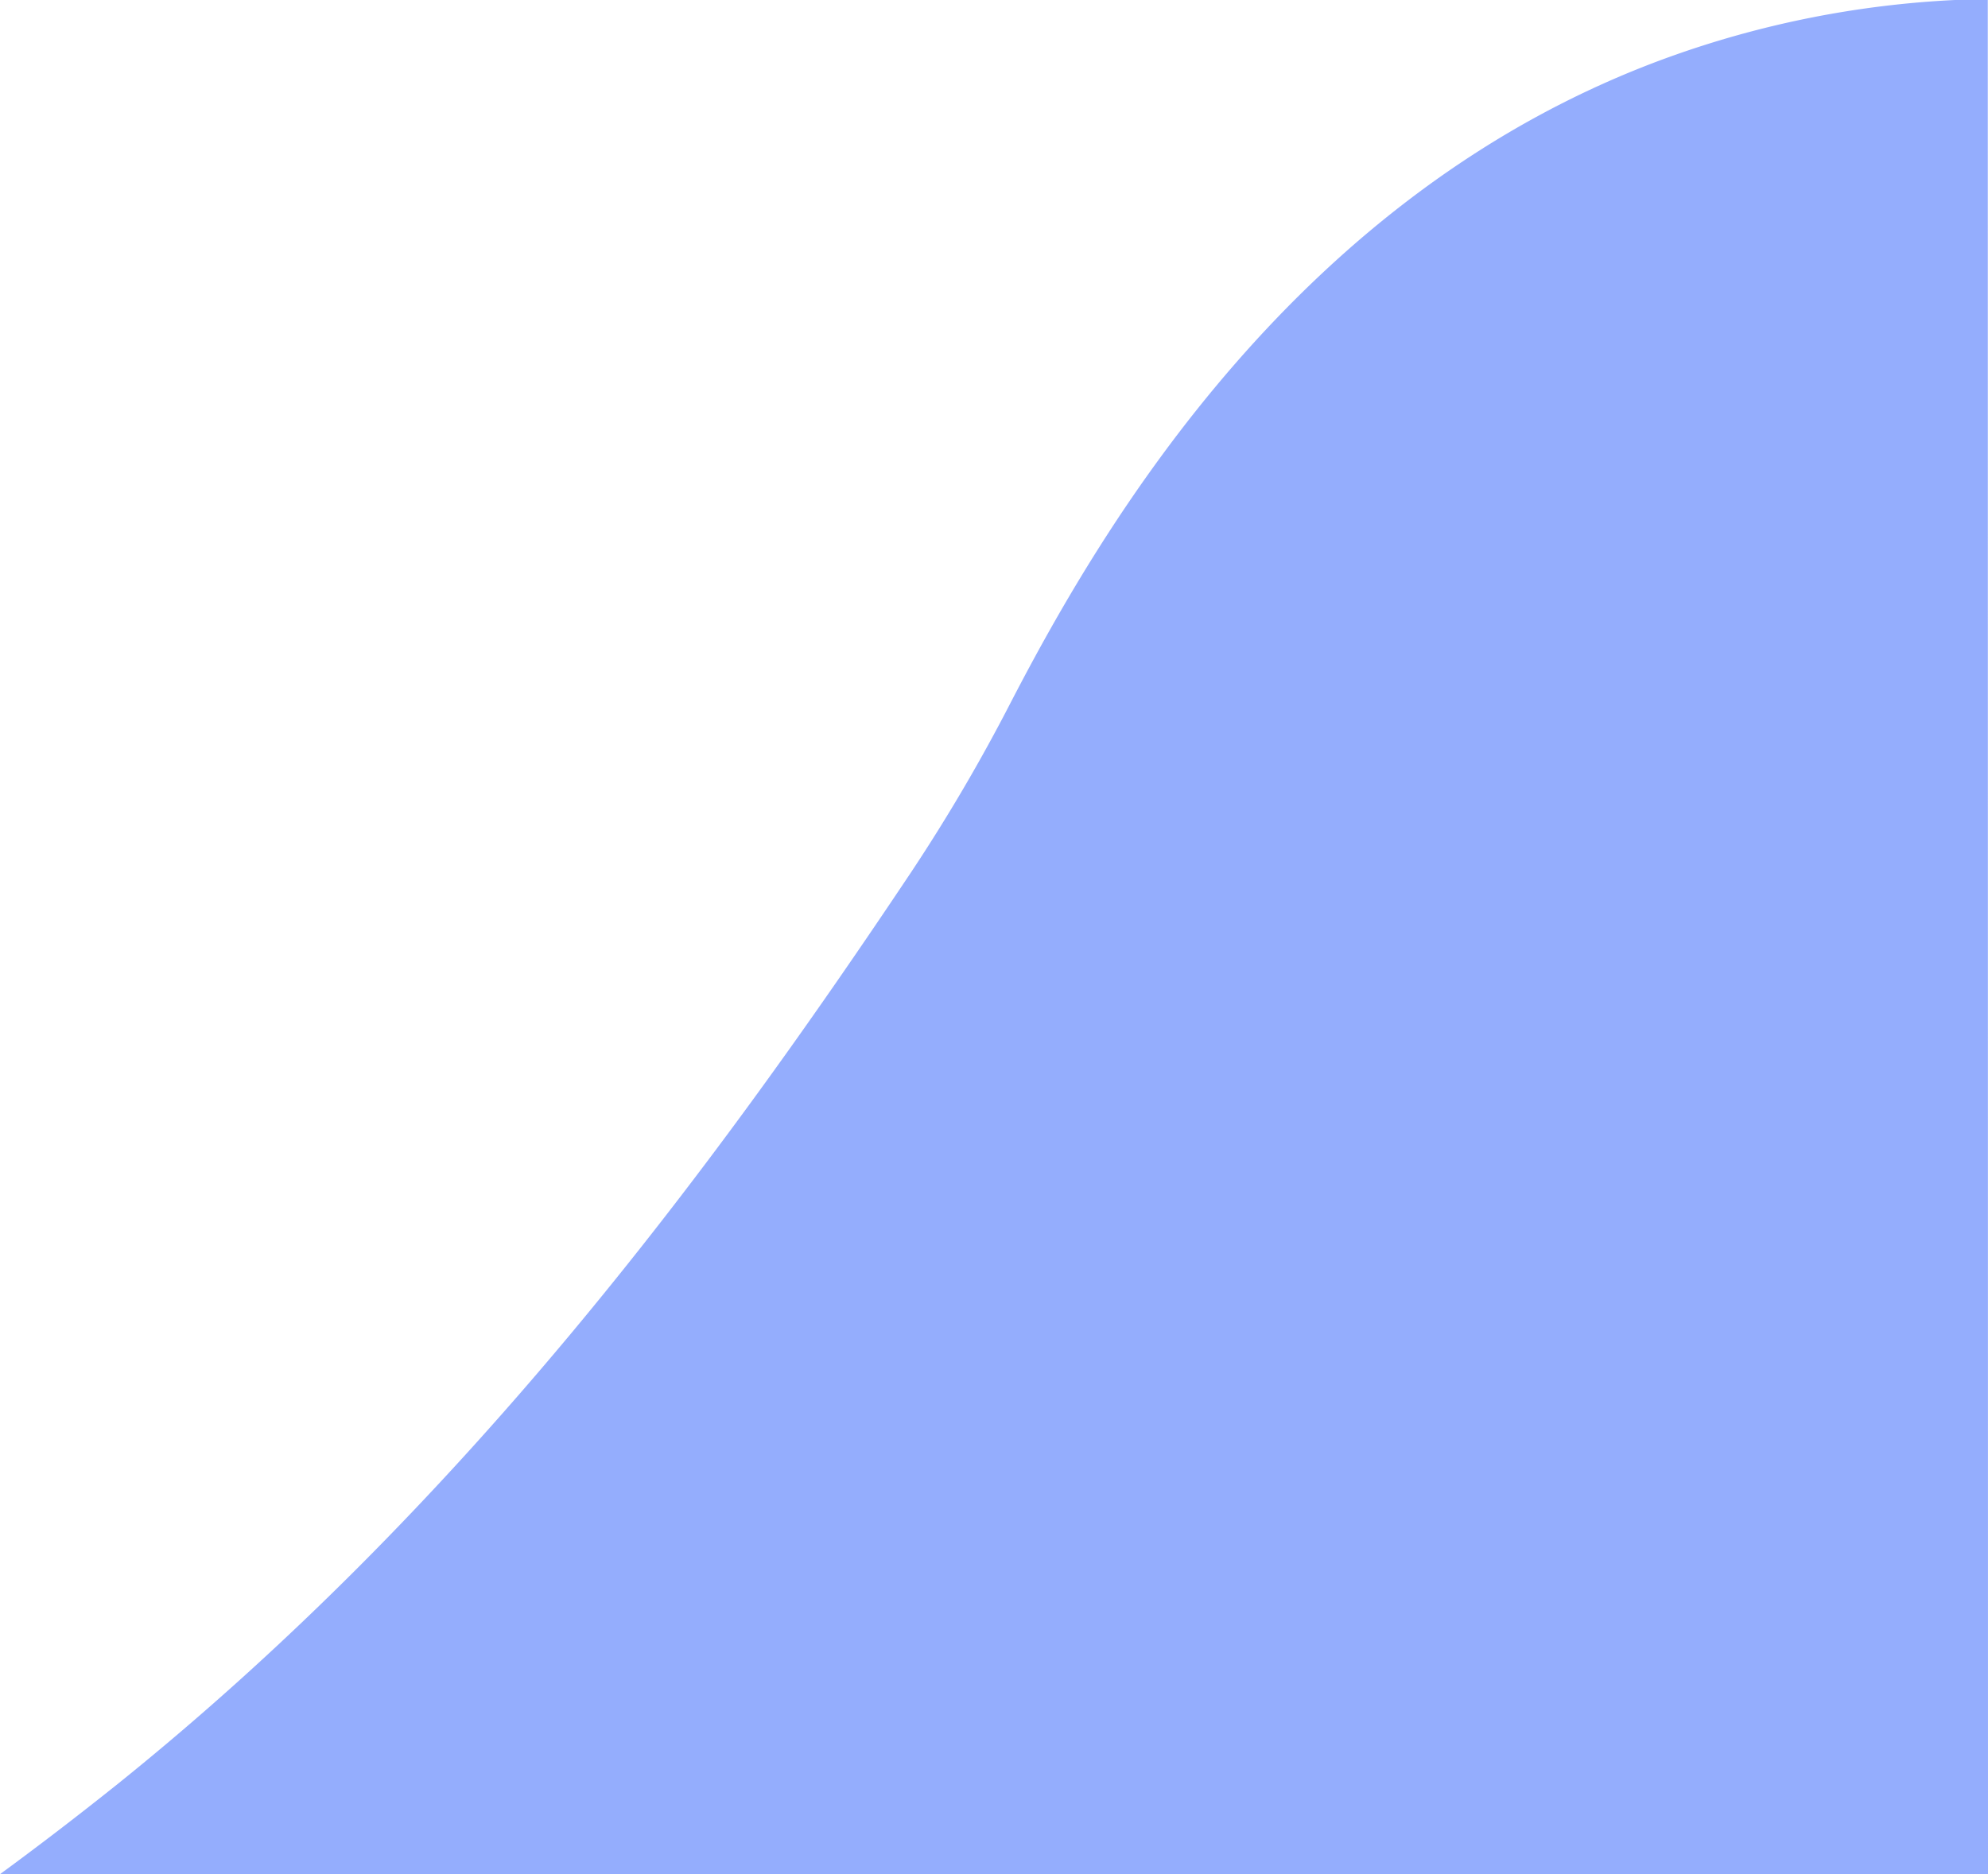   <svg xmlns="http://www.w3.org/2000/svg" viewBox="0 0 88.94 83.86" width="100%" style="vertical-align: middle; max-width: 100%; width: 100%;">
   <defs>
   </defs>
   <g>
    <g>
     <path d="M88.94,83.86H0q2.66-1.95,5.32-4.08C20.62,67.46,31.77,52.5,40.78,39a79.35,79.35,0,0,0,4.44-7.57C49.31,23.54,58.07,8.54,74.68,2.55A44,44,0,0,1,87.46,0h1.47Z" fill="rgb(148,173,253)">
     </path>
    </g>
   </g>
  </svg>
